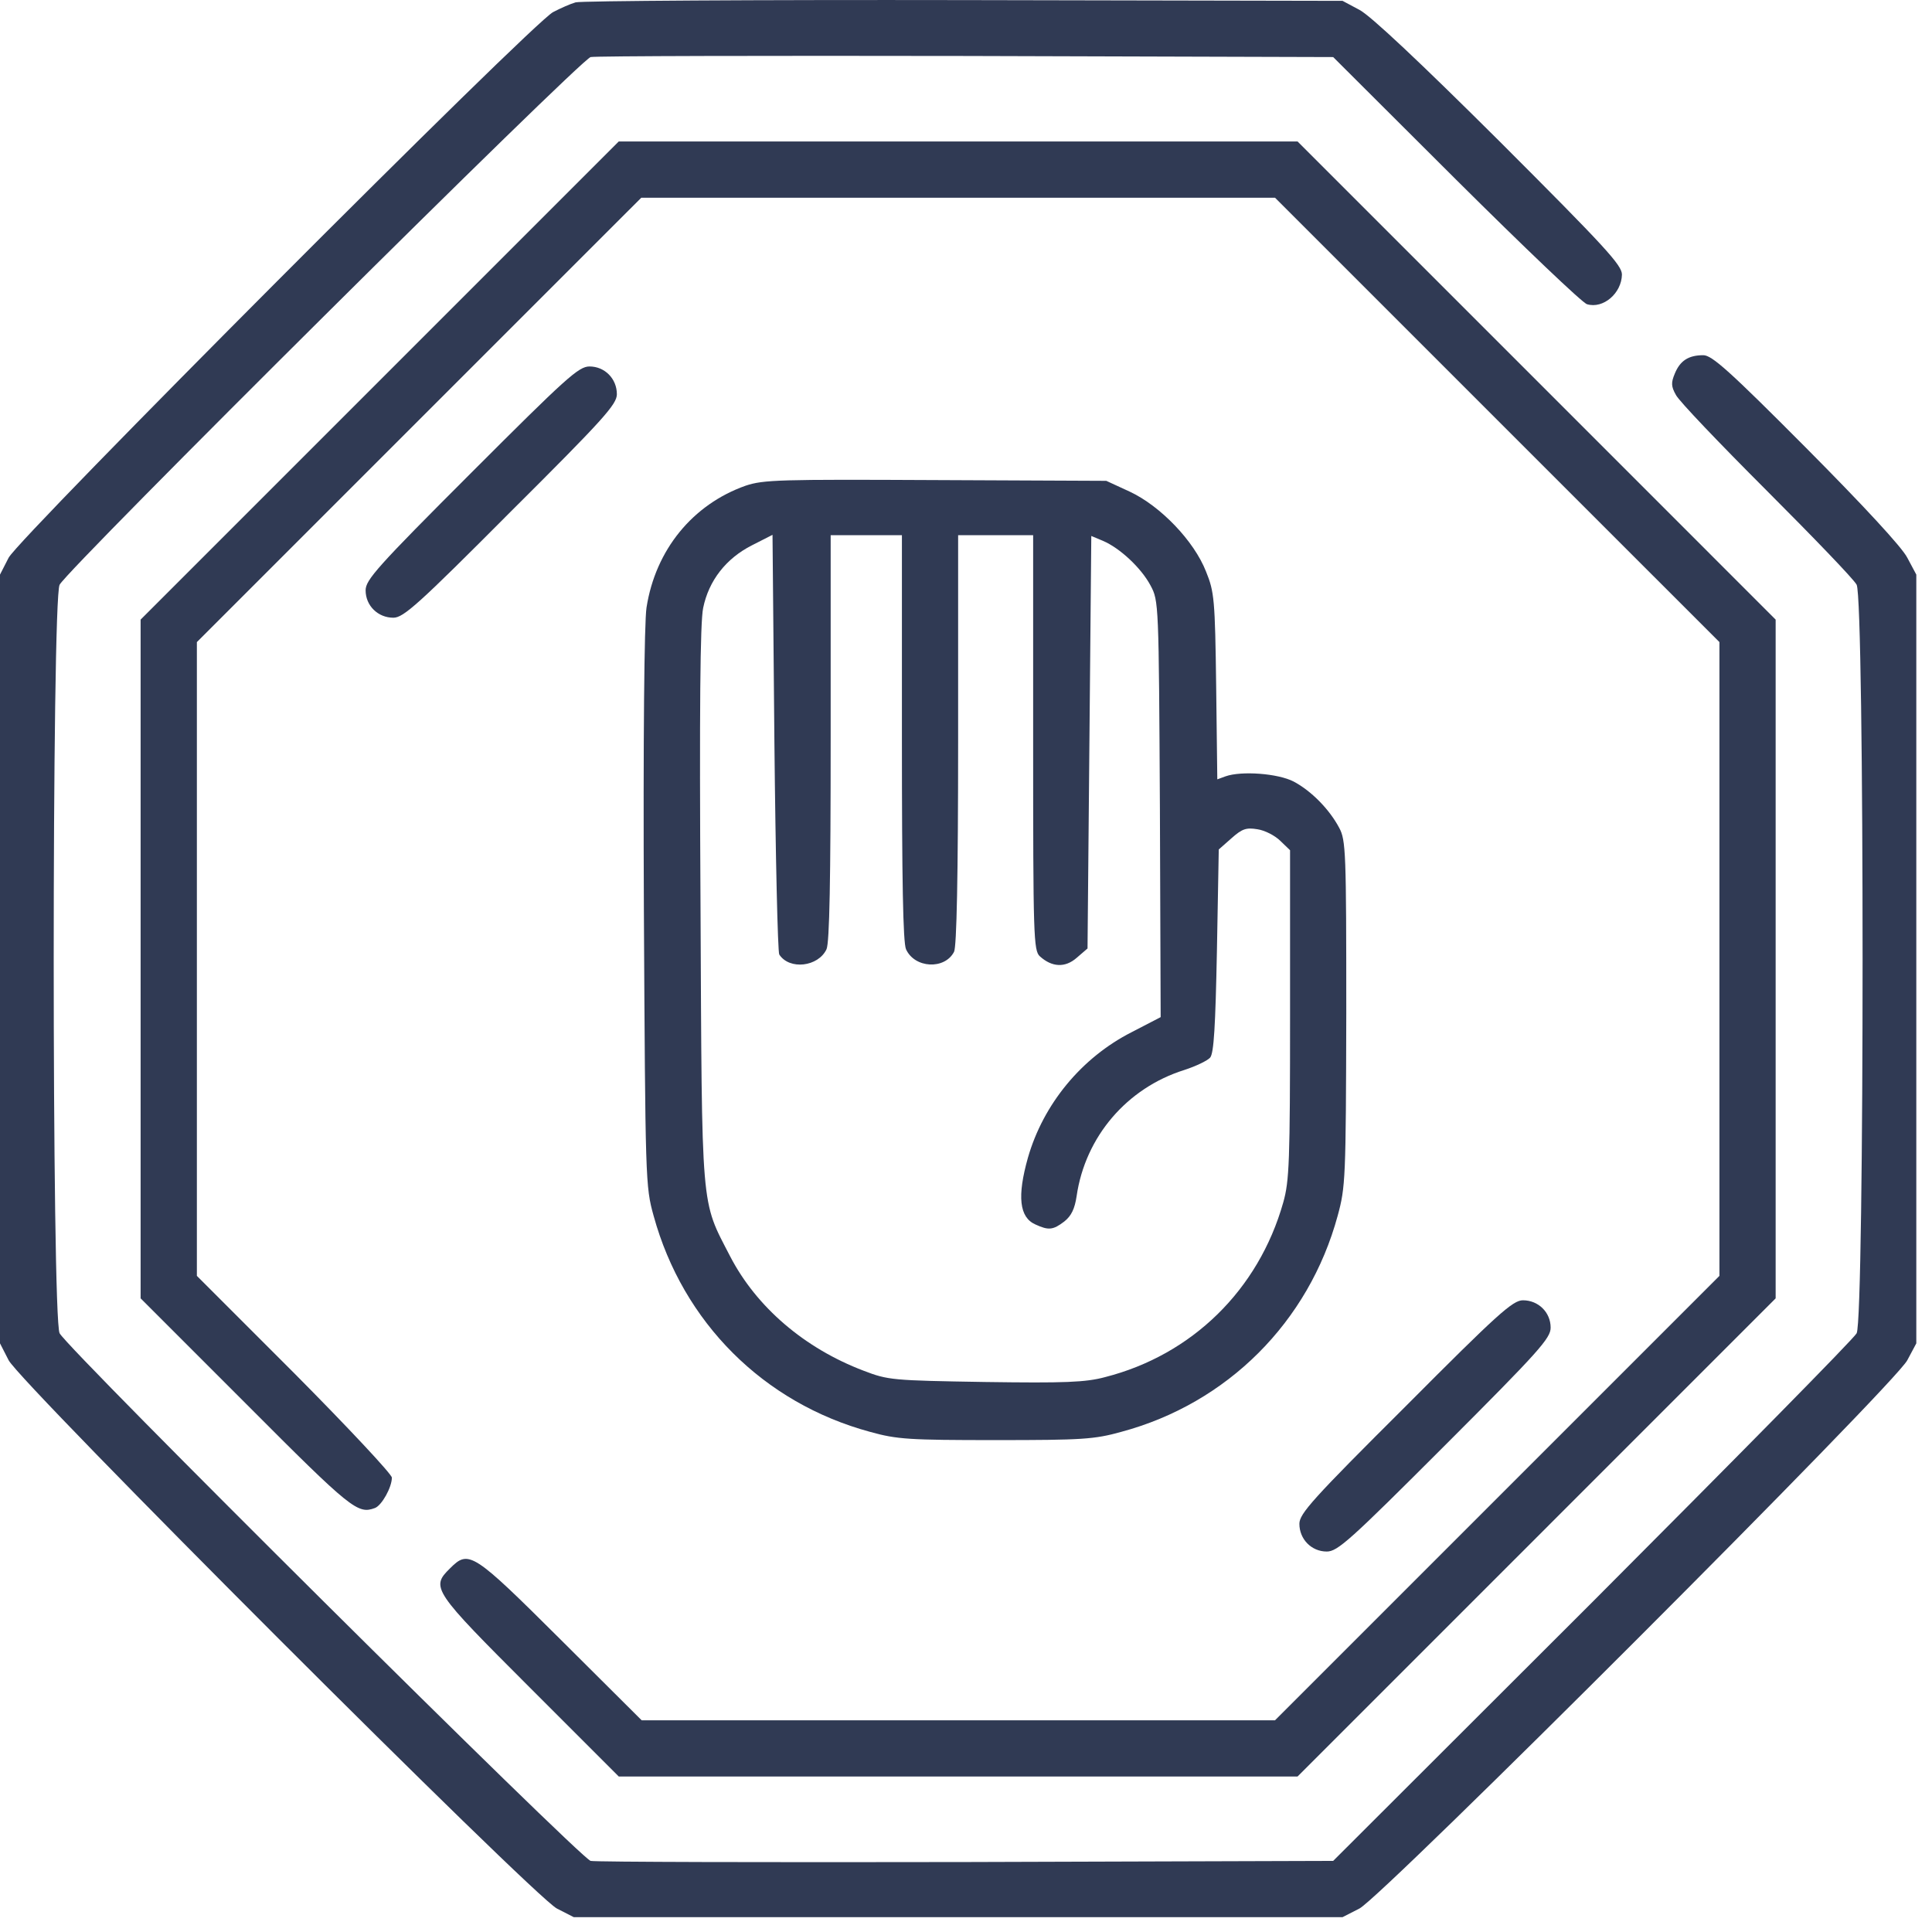 <?xml version="1.0" encoding="UTF-8"?>
<svg xmlns="http://www.w3.org/2000/svg" width="41" height="41" viewBox="0 0 41 41" fill="none">
  <path d="M12.216 0.05C12.105 0.081 11.89 0.177 11.739 0.256C11.317 0.463 0.414 11.398 0.183 11.836L0 12.194V20.351V28.508L0.183 28.866C0.446 29.368 11.317 40.239 11.818 40.502L12.176 40.685H20.333H28.491L28.849 40.502C29.35 40.239 40.221 29.368 40.476 28.866L40.667 28.508V20.351V12.194L40.476 11.836C40.364 11.613 39.537 10.722 38.327 9.504C36.704 7.873 36.33 7.538 36.147 7.538C35.828 7.538 35.653 7.658 35.542 7.928C35.462 8.119 35.462 8.199 35.566 8.382C35.629 8.509 36.497 9.416 37.484 10.403C38.47 11.39 39.338 12.289 39.401 12.409C39.569 12.735 39.569 27.975 39.401 28.294C39.338 28.413 36.807 30.976 33.791 34L28.292 39.491L20.509 39.515C16.235 39.523 12.646 39.515 12.534 39.491C12.312 39.435 1.456 28.652 1.265 28.294C1.098 27.975 1.098 12.727 1.265 12.409C1.456 12.051 12.312 1.267 12.534 1.211C12.646 1.188 16.235 1.18 20.509 1.188L28.292 1.211L30.894 3.806C32.334 5.238 33.584 6.432 33.679 6.456C34.022 6.559 34.412 6.225 34.42 5.827C34.42 5.628 34.077 5.254 31.817 2.994C30.13 1.315 29.08 0.328 28.849 0.209L28.491 0.018L20.453 0.002C16.036 -0.006 12.327 0.018 12.216 0.05Z" fill="#303A54"></path>
  <path d="M8.054 8.079L2.984 13.149V20.351V27.553L5.229 29.798C7.465 32.042 7.592 32.137 7.958 32.002C8.102 31.946 8.316 31.564 8.316 31.357C8.316 31.286 7.385 30.291 6.247 29.145L4.178 27.076V20.351V13.626L8.897 8.907L13.609 4.196H20.334H27.058L31.777 8.915L36.489 13.626V20.351V27.076L31.77 31.795L27.058 36.507H20.334H13.617L11.898 34.795C10.027 32.933 9.948 32.885 9.55 33.283C9.136 33.689 9.184 33.753 11.245 35.814L13.131 37.7H20.334H27.536L32.613 32.623L37.682 27.553V20.351V13.149L32.605 8.071L27.536 3.002H20.334H13.131L8.054 8.079Z" fill="#303A54"></path>
  <path d="M10.004 10.03C7.998 12.035 7.759 12.306 7.759 12.528C7.759 12.855 8.022 13.109 8.348 13.109C8.563 13.109 8.881 12.823 10.839 10.857C12.805 8.899 13.091 8.581 13.091 8.366C13.091 8.04 12.837 7.777 12.51 7.777C12.28 7.777 12.017 8.016 10.004 10.03Z" fill="#303A54"></path>
  <path d="M15.821 10.308C14.699 10.706 13.911 11.668 13.72 12.894C13.672 13.204 13.648 15.672 13.664 19.285C13.696 25.062 13.696 25.174 13.871 25.802C14.492 28.063 16.203 29.774 18.463 30.386C19.036 30.546 19.299 30.561 21.129 30.561C22.96 30.561 23.222 30.546 23.795 30.386C26.047 29.782 27.774 28.055 28.387 25.802C28.554 25.19 28.562 25.023 28.57 21.505C28.57 18.083 28.562 17.828 28.419 17.566C28.212 17.176 27.83 16.786 27.456 16.587C27.122 16.412 26.342 16.356 26.008 16.475L25.833 16.539L25.809 14.565C25.785 12.719 25.769 12.56 25.594 12.13C25.339 11.477 24.623 10.737 23.978 10.435L23.477 10.204L19.856 10.188C16.537 10.172 16.203 10.18 15.821 10.308ZM16.537 20.256C16.752 20.59 17.365 20.518 17.54 20.144C17.604 20.001 17.628 18.672 17.628 15.656V11.358H18.384H19.14V15.656C19.14 18.672 19.163 20.001 19.227 20.144C19.41 20.55 20.047 20.582 20.246 20.2C20.302 20.096 20.333 18.608 20.333 15.703V11.358H21.129H21.925V15.759C21.925 19.858 21.933 20.176 22.068 20.295C22.323 20.526 22.602 20.542 22.848 20.327L23.079 20.128L23.119 15.751L23.159 11.374L23.405 11.477C23.763 11.629 24.217 12.05 24.416 12.425C24.591 12.751 24.591 12.799 24.615 17.168L24.631 21.585L24.018 21.903C22.952 22.444 22.14 23.431 21.814 24.569C21.583 25.389 21.631 25.834 21.973 25.985C22.251 26.113 22.347 26.105 22.586 25.922C22.737 25.802 22.808 25.651 22.848 25.381C23.031 24.123 23.915 23.089 25.132 22.707C25.379 22.627 25.626 22.508 25.681 22.444C25.761 22.349 25.793 21.776 25.825 20.176L25.864 18.027L26.135 17.788C26.358 17.59 26.445 17.558 26.684 17.598C26.843 17.621 27.058 17.733 27.17 17.844L27.377 18.043V21.529C27.377 24.657 27.361 25.062 27.233 25.516C26.708 27.378 25.291 28.755 23.453 29.224C23.039 29.336 22.593 29.352 20.906 29.328C18.933 29.296 18.845 29.288 18.328 29.089C17.07 28.612 16.052 27.736 15.495 26.662C14.866 25.444 14.898 25.794 14.866 19.205C14.842 15.067 14.858 13.204 14.922 12.902C15.041 12.321 15.407 11.852 15.956 11.573L16.394 11.35L16.434 15.751C16.458 18.171 16.505 20.2 16.537 20.256Z" fill="#303A54"></path>
  <path d="M29.828 29.846C27.862 31.804 27.575 32.122 27.575 32.337C27.575 32.663 27.83 32.926 28.156 32.926C28.387 32.926 28.65 32.687 30.663 30.674C32.669 28.668 32.907 28.398 32.907 28.175C32.907 27.848 32.645 27.594 32.319 27.594C32.104 27.594 31.785 27.88 29.828 29.846Z" fill="#303A54"></path>
</svg>

